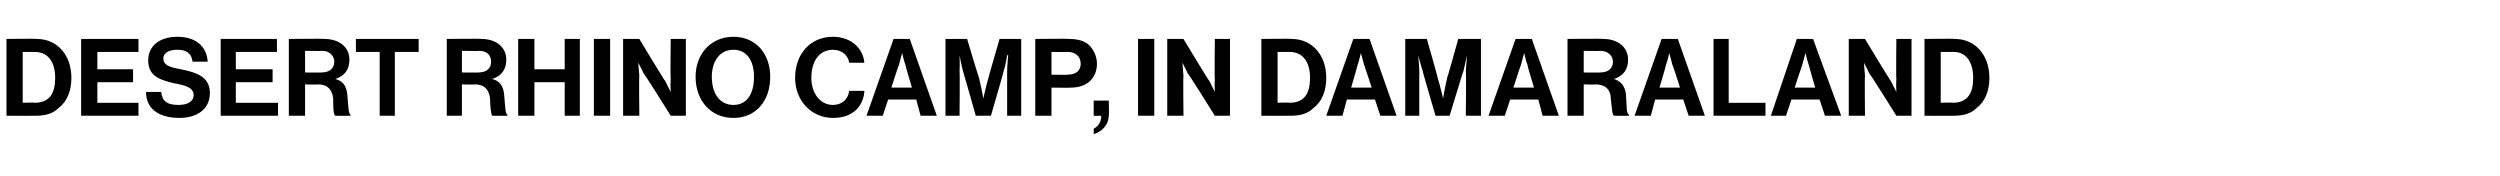 <?xml version="1.0" standalone="no"?>
<!DOCTYPE svg PUBLIC "-//W3C//DTD SVG 1.1//EN" "http://www.w3.org/Graphics/SVG/1.1/DTD/svg11.dtd">
<svg xmlns="http://www.w3.org/2000/svg" version="1.1" width="231.1px" height="16.3px" viewBox="0 -3 231.1 16.3" style="top:-3px">
  <desc>DESERT RHINO CAMP, IN DAMARALAND</desc>
  <defs/>
  <g id="Polygon48188">
    <path d="M 0.6 0.6 C 0.6 0.6 3.42 0.56 3.4 0.6 C 5.3 0.6 6.6 2.1 6.6 4.2 C 6.6 5.4 6.2 6.4 5.4 7 C 4.9 7.5 4.2 7.7 3.3 7.7 C 3.3 7.71 0.6 7.7 0.6 7.7 L 0.6 0.6 Z M 3.2 6.5 C 4.6 6.5 5.1 5.6 5.1 4.2 C 5.1 2.8 4.5 1.8 3.2 1.8 C 3.24 1.8 2.1 1.8 2.1 1.8 L 2.1 6.5 C 2.1 6.5 3.2 6.46 3.2 6.5 Z M 7.5 0.6 L 12.8 0.6 L 12.8 1.8 L 9 1.8 L 9 3.4 L 12.3 3.4 L 12.3 4.6 L 9 4.6 L 9 6.5 L 12.8 6.5 L 12.8 7.7 L 7.5 7.7 L 7.5 0.6 Z M 13.5 5.5 C 13.5 5.5 14.9 5.5 14.9 5.5 C 15 6.4 15.5 6.7 16.5 6.7 C 17.3 6.7 17.9 6.4 17.9 5.8 C 17.9 5.1 17.2 4.9 16.1 4.7 C 14.9 4.4 13.7 4.1 13.7 2.6 C 13.7 1.2 14.8 0.4 16.4 0.4 C 18 0.4 19.1 1.2 19.2 2.7 C 19.2 2.7 17.8 2.7 17.8 2.7 C 17.7 1.9 17.2 1.6 16.4 1.6 C 15.6 1.6 15.1 1.9 15.1 2.4 C 15.1 3 15.6 3.2 16.7 3.4 C 18.2 3.7 19.4 4.1 19.4 5.6 C 19.4 7.1 18.2 7.9 16.6 7.9 C 14.6 7.9 13.5 7 13.5 5.5 Z M 20.4 0.6 L 25.6 0.6 L 25.6 1.8 L 21.8 1.8 L 21.8 3.4 L 25.2 3.4 L 25.2 4.6 L 21.8 4.6 L 21.8 6.5 L 25.7 6.5 L 25.7 7.7 L 20.4 7.7 L 20.4 0.6 Z M 26.7 0.6 C 26.7 0.6 30.02 0.56 30 0.6 C 31.4 0.6 32.3 1.4 32.3 2.5 C 32.3 3.4 31.9 4 31 4.3 C 31 4.3 31 4.3 31 4.3 C 31.7 4.5 32 4.9 32.1 5.7 C 32.2 6.8 32.2 7.5 32.4 7.6 C 32.41 7.64 32.4 7.7 32.4 7.7 C 32.4 7.7 31.02 7.71 31 7.7 C 30.8 7.6 30.8 6.8 30.8 6.1 C 30.7 5.3 30.3 4.8 29.4 4.8 C 29.36 4.84 28.2 4.8 28.2 4.8 L 28.2 7.7 L 26.7 7.7 L 26.7 0.6 Z M 28.2 3.7 C 28.2 3.7 29.73 3.72 29.7 3.7 C 30.5 3.7 30.9 3.3 30.9 2.7 C 30.9 2.2 30.5 1.7 29.8 1.7 C 29.77 1.73 28.2 1.7 28.2 1.7 L 28.2 3.7 Z M 32.9 0.6 L 38.7 0.6 L 38.7 1.8 L 36.5 1.8 L 36.5 7.7 L 35.1 7.7 L 35.1 1.8 L 32.9 1.8 L 32.9 0.6 Z M 41.3 0.6 C 41.3 0.6 44.54 0.56 44.5 0.6 C 45.9 0.6 46.8 1.4 46.8 2.5 C 46.8 3.4 46.4 4 45.5 4.3 C 45.5 4.3 45.5 4.3 45.5 4.3 C 46.2 4.5 46.5 4.9 46.6 5.7 C 46.7 6.8 46.7 7.5 46.9 7.6 C 46.93 7.64 46.9 7.7 46.9 7.7 C 46.9 7.7 45.54 7.71 45.5 7.7 C 45.4 7.6 45.3 6.8 45.3 6.1 C 45.2 5.3 44.8 4.8 43.9 4.8 C 43.88 4.84 42.7 4.8 42.7 4.8 L 42.7 7.7 L 41.3 7.7 L 41.3 0.6 Z M 42.7 3.7 C 42.7 3.7 44.25 3.72 44.2 3.7 C 45 3.7 45.4 3.3 45.4 2.7 C 45.4 2.2 45.1 1.7 44.3 1.7 C 44.29 1.73 42.7 1.7 42.7 1.7 L 42.7 3.7 Z M 47.9 0.6 L 49.4 0.6 L 49.4 3.4 L 52.2 3.4 L 52.2 0.6 L 53.6 0.6 L 53.6 7.7 L 52.2 7.7 L 52.2 4.6 L 49.4 4.6 L 49.4 7.7 L 47.9 7.7 L 47.9 0.6 Z M 54.9 0.6 L 56.4 0.6 L 56.4 7.7 L 54.9 7.7 L 54.9 0.6 Z M 57.6 0.6 L 59.1 0.6 C 59.1 0.6 61.48 4.55 61.5 4.5 C 61.71 4.94 62 5.5 62 5.5 L 62 5.5 C 62 5.5 61.96 4.81 62 4.3 C 61.96 4.31 62 0.6 62 0.6 L 63.4 0.6 L 63.4 7.7 L 62 7.7 C 62 7.7 59.55 3.76 59.5 3.8 C 59.32 3.38 59 2.8 59 2.8 L 59 2.8 C 59 2.8 59.06 3.52 59.1 4 C 59.06 4.02 59.1 7.7 59.1 7.7 L 57.6 7.7 L 57.6 0.6 Z M 64.3 4.1 C 64.3 2 65.7 0.4 67.8 0.4 C 69.9 0.4 71.2 2 71.2 4.1 C 71.2 6.3 69.9 7.9 67.8 7.9 C 65.7 7.9 64.3 6.3 64.3 4.1 Z M 69.7 4.1 C 69.7 2.7 69.1 1.6 67.8 1.6 C 66.5 1.6 65.8 2.7 65.8 4.1 C 65.8 5.6 66.5 6.7 67.8 6.7 C 69.1 6.7 69.7 5.6 69.7 4.1 Z M 73.5 4.2 C 73.5 2 74.9 0.4 77 0.4 C 78.7 0.4 79.8 1.5 79.9 2.8 C 79.9 2.8 78.5 2.8 78.5 2.8 C 78.4 2.1 77.8 1.6 77 1.6 C 75.7 1.6 75 2.7 75 4.2 C 75 5.6 75.8 6.7 77 6.7 C 77.8 6.7 78.4 6.2 78.5 5.4 C 78.5 5.4 79.9 5.4 79.9 5.4 C 79.9 6 79.6 6.7 79.2 7.1 C 78.7 7.6 78 7.9 77 7.9 C 75 7.9 73.5 6.3 73.5 4.2 Z M 82.6 0.6 L 84.1 0.6 L 86.6 7.7 L 85.1 7.7 L 84.7 6.2 L 82.1 6.2 L 81.6 7.7 L 80.1 7.7 L 82.6 0.6 Z M 82.4 5.1 L 84.3 5.1 C 84.3 5.1 83.67 3.02 83.7 3 C 83.55 2.64 83.4 1.9 83.4 1.9 L 83.4 1.9 C 83.4 1.9 83.18 2.64 83.1 3 C 83.06 3.02 82.4 5.1 82.4 5.1 Z M 87.4 0.6 L 89.4 0.6 C 89.4 0.6 90.46 4.15 90.5 4.2 C 90.71 5.05 90.9 6.1 90.9 6.1 L 90.9 6.1 C 90.9 6.1 91.12 5.05 91.4 4.1 C 91.37 4.15 92.4 0.6 92.4 0.6 L 94.4 0.6 L 94.4 7.7 L 93.1 7.7 C 93.1 7.7 93.1 3.61 93.1 3.6 C 93.1 3.03 93.2 2.1 93.2 2.1 L 93.1 2.1 C 93.1 2.1 92.98 2.97 92.8 3.5 C 92.83 3.49 91.6 7.7 91.6 7.7 L 90.2 7.7 C 90.2 7.7 89.01 3.49 89 3.5 C 88.86 2.97 88.7 2.1 88.7 2.1 L 88.7 2.1 C 88.7 2.1 88.74 3.03 88.7 3.6 C 88.74 3.61 88.7 7.7 88.7 7.7 L 87.4 7.7 L 87.4 0.6 Z M 95.7 0.6 C 95.7 0.6 98.85 0.56 98.8 0.6 C 99.7 0.6 100.3 0.8 100.7 1.2 C 101.1 1.6 101.4 2.2 101.4 2.9 C 101.4 4.2 100.5 5.1 99 5.1 C 98.97 5.12 97.2 5.1 97.2 5.1 L 97.2 7.7 L 95.7 7.7 L 95.7 0.6 Z M 97.2 3.9 C 97.2 3.9 98.71 3.94 98.7 3.9 C 99.5 3.9 99.9 3.5 99.9 2.9 C 99.9 2.2 99.4 1.8 98.7 1.8 C 98.73 1.82 97.2 1.8 97.2 1.8 L 97.2 3.9 Z M 101.1 8.9 C 101.5 8.7 101.8 8.3 101.8 7.7 C 101.8 7.71 101.1 7.7 101.1 7.7 L 101.1 6.3 L 102.5 6.3 C 102.5 6.3 102.53 7.63 102.5 7.6 C 102.5 8.6 101.8 9.2 101.1 9.4 C 101.1 9.4 101.1 8.9 101.1 8.9 Z M 105.2 0.6 L 106.7 0.6 L 106.7 7.7 L 105.2 7.7 L 105.2 0.6 Z M 107.9 0.6 L 109.4 0.6 C 109.4 0.6 111.78 4.55 111.8 4.5 C 112.01 4.94 112.3 5.5 112.3 5.5 L 112.3 5.5 C 112.3 5.5 112.26 4.81 112.3 4.3 C 112.26 4.31 112.3 0.6 112.3 0.6 L 113.7 0.6 L 113.7 7.7 L 112.3 7.7 C 112.3 7.7 109.85 3.76 109.8 3.8 C 109.62 3.38 109.3 2.8 109.3 2.8 L 109.3 2.8 C 109.3 2.8 109.36 3.52 109.4 4 C 109.36 4.02 109.4 7.7 109.4 7.7 L 107.9 7.7 L 107.9 0.6 Z M 116.6 0.6 C 116.6 0.6 119.42 0.56 119.4 0.6 C 121.3 0.6 122.6 2.1 122.6 4.2 C 122.6 5.4 122.2 6.4 121.4 7 C 120.9 7.5 120.2 7.7 119.3 7.7 C 119.3 7.71 116.6 7.7 116.6 7.7 L 116.6 0.6 Z M 119.2 6.5 C 120.6 6.5 121.1 5.6 121.1 4.2 C 121.1 2.8 120.5 1.8 119.2 1.8 C 119.24 1.8 118.1 1.8 118.1 1.8 L 118.1 6.5 C 118.1 6.5 119.2 6.46 119.2 6.5 Z M 125.1 0.6 L 126.6 0.6 L 129.1 7.7 L 127.6 7.7 L 127.1 6.2 L 124.5 6.2 L 124.1 7.7 L 122.6 7.7 L 125.1 0.6 Z M 124.9 5.1 L 126.8 5.1 C 126.8 5.1 126.12 3.02 126.1 3 C 126 2.64 125.8 1.9 125.8 1.9 L 125.8 1.9 C 125.8 1.9 125.63 2.64 125.5 3 C 125.51 3.02 124.9 5.1 124.9 5.1 Z M 129.9 0.6 L 131.9 0.6 C 131.9 0.6 132.91 4.15 132.9 4.2 C 133.16 5.05 133.4 6.1 133.4 6.1 L 133.4 6.1 C 133.4 6.1 133.57 5.05 133.8 4.1 C 133.82 4.15 134.8 0.6 134.8 0.6 L 136.9 0.6 L 136.9 7.7 L 135.5 7.7 C 135.5 7.7 135.55 3.61 135.5 3.6 C 135.55 3.03 135.6 2.1 135.6 2.1 L 135.6 2.1 C 135.6 2.1 135.43 2.97 135.3 3.5 C 135.28 3.49 134 7.7 134 7.7 L 132.7 7.7 C 132.7 7.7 131.46 3.49 131.5 3.5 C 131.31 2.97 131.1 2.1 131.1 2.1 L 131.1 2.1 C 131.1 2.1 131.19 3.03 131.2 3.6 C 131.19 3.61 131.2 7.7 131.2 7.7 L 129.9 7.7 L 129.9 0.6 Z M 140.1 0.6 L 141.6 0.6 L 144.1 7.7 L 142.6 7.7 L 142.2 6.2 L 139.6 6.2 L 139.1 7.7 L 137.6 7.7 L 140.1 0.6 Z M 139.9 5.1 L 141.8 5.1 C 141.8 5.1 141.17 3.02 141.2 3 C 141.05 2.64 140.9 1.9 140.9 1.9 L 140.9 1.9 C 140.9 1.9 140.68 2.64 140.6 3 C 140.56 3.02 139.9 5.1 139.9 5.1 Z M 144.9 0.6 C 144.9 0.6 148.19 0.56 148.2 0.6 C 149.6 0.6 150.5 1.4 150.5 2.5 C 150.5 3.4 150.1 4 149.2 4.3 C 149.2 4.3 149.2 4.3 149.2 4.3 C 149.8 4.5 150.2 4.9 150.3 5.7 C 150.4 6.8 150.3 7.5 150.6 7.6 C 150.58 7.64 150.6 7.7 150.6 7.7 C 150.6 7.7 149.19 7.71 149.2 7.7 C 149 7.6 149 6.8 148.9 6.1 C 148.9 5.3 148.4 4.8 147.5 4.8 C 147.53 4.84 146.4 4.8 146.4 4.8 L 146.4 7.7 L 144.9 7.7 L 144.9 0.6 Z M 146.4 3.7 C 146.4 3.7 147.9 3.72 147.9 3.7 C 148.7 3.7 149.1 3.3 149.1 2.7 C 149.1 2.2 148.7 1.7 147.9 1.7 C 147.94 1.73 146.4 1.7 146.4 1.7 L 146.4 3.7 Z M 153.6 0.6 L 155.1 0.6 L 157.6 7.7 L 156.1 7.7 L 155.6 6.2 L 153 6.2 L 152.6 7.7 L 151.1 7.7 L 153.6 0.6 Z M 153.4 5.1 L 155.3 5.1 C 155.3 5.1 154.64 3.02 154.6 3 C 154.52 2.64 154.3 1.9 154.3 1.9 L 154.3 1.9 C 154.3 1.9 154.15 2.64 154 3 C 154.03 3.02 153.4 5.1 153.4 5.1 Z M 158.4 0.6 L 159.8 0.6 L 159.8 6.5 L 163.2 6.5 L 163.2 7.7 L 158.4 7.7 L 158.4 0.6 Z M 166.1 0.6 L 167.6 0.6 L 170.2 7.7 L 168.7 7.7 L 168.2 6.2 L 165.6 6.2 L 165.1 7.7 L 163.7 7.7 L 166.1 0.6 Z M 165.9 5.1 L 167.8 5.1 C 167.8 5.1 167.19 3.02 167.2 3 C 167.07 2.64 166.9 1.9 166.9 1.9 L 166.9 1.9 C 166.9 1.9 166.7 2.64 166.6 3 C 166.58 3.02 165.9 5.1 165.9 5.1 Z M 170.9 0.6 L 172.4 0.6 C 172.4 0.6 174.78 4.55 174.8 4.5 C 175.01 4.94 175.3 5.5 175.3 5.5 L 175.3 5.5 C 175.3 5.5 175.26 4.81 175.3 4.3 C 175.26 4.31 175.3 0.6 175.3 0.6 L 176.7 0.6 L 176.7 7.7 L 175.3 7.7 C 175.3 7.7 172.85 3.76 172.8 3.8 C 172.62 3.38 172.3 2.8 172.3 2.8 L 172.3 2.8 C 172.3 2.8 172.36 3.52 172.4 4 C 172.36 4.02 172.4 7.7 172.4 7.7 L 170.9 7.7 L 170.9 0.6 Z M 177.9 0.6 C 177.9 0.6 180.74 0.56 180.7 0.6 C 182.6 0.6 183.9 2.1 183.9 4.2 C 183.9 5.4 183.5 6.4 182.7 7 C 182.2 7.5 181.5 7.7 180.6 7.7 C 180.62 7.71 177.9 7.7 177.9 7.7 L 177.9 0.6 Z M 180.5 6.5 C 181.9 6.5 182.4 5.6 182.4 4.2 C 182.4 2.8 181.8 1.8 180.6 1.8 C 180.56 1.8 179.4 1.8 179.4 1.8 L 179.4 6.5 C 179.4 6.5 180.52 6.46 180.5 6.5 Z " stroke="none" fill="#000"/>
  </g>
</svg>